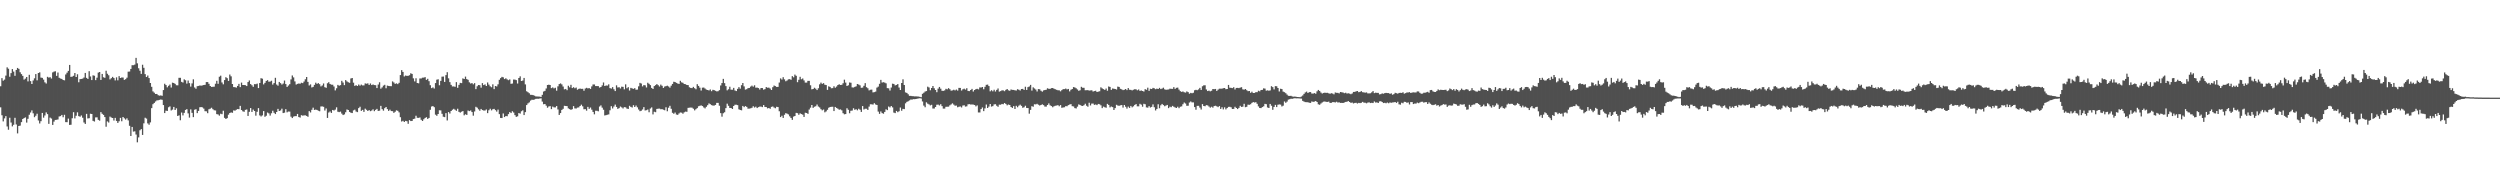 <svg xmlns="http://www.w3.org/2000/svg" width="1920" height="150"><path fill="#4f4f4f" d="M0 66.246h1v16.197H0zM1 60.012h1v28.494H1zM2 61.965h1v31.26H2zM3 61.11h1v29.819H3zM4 58.07h1v31.144H4zM5 51.712h1v45.389H5zM6 52.793h1v46.86H6zM7 58.955h1v31.485H7zM8 56.188h1v37.935H8zM9 53.037h1v44.053H9zM10 55.005h1v40.864H10zM11 58.237h1v32.245H11zM12 53.704h1v41.867H12zM13 52.164h1v50.29H13zM14 52.883h1v43.878H14zM15 55.493h1v40.957H15zM16 56.922h1v36.893H16zM17 58.285h1v33.087H17zM18 61.125h1v29.54H18zM19 60.345h1v29.812H19zM20 59.126h1v35.038H20zM21 62.512h1v28.718H21zM22 57.423h1v30.713H22zM23 62.313h1v24.113H23zM24 64.502h1v20.296H24zM25 61.817h1v25.215H25zM26 60.17h1v29.824H26zM27 56.903h1v31.984H27zM28 61.675h1v25.682H28zM29 56.086h1v36.447H29zM30 55.566h1v39.265H30zM31 59.618h1v33.478H31zM32 59.809h1v26.926H32zM33 61.142h1v29.212H33zM34 63.245h1v25.428H34zM35 64.168h1v22.157H35zM36 58.959h1v28.715H36zM37 59.58h1v35.534H37zM38 59.288h1v31.027H38zM39 60.313h1v30.702H39zM40 55.616h1v40.308H40zM41 55.006h1v38.394H41zM42 54.736h1v37.395H42zM43 58.285h1v33.729H43zM44 55.68h1v36.082H44zM45 59.768h1v29.656H45zM46 60.327h1v28.858H46zM47 60.626h1v27.652H47zM48 61.423h1v28.621H48zM49 61.716h1v26.444H49zM50 57.207h1v36.603H50zM51 55.832h1v38.023H51zM52 54.405h1v36.667H52zM53 49.885h1v46.057H53zM54 59.054h1v36.725H54zM55 58.836h1v31.984H55zM56 58.238h1v27.934H56zM57 56.081h1v34.828H57zM58 59.135h1v29.771H58zM59 57.06h1v29.203H59zM60 63.196h1v26.004H60zM61 60.761h1v28.866H61zM62 60.608h1v28.047H62zM63 60.343h1v30.069H63zM64 59.545h1v34.499H64zM65 55.993h1v39.186H65zM66 59.801h1v27.648H66zM67 60.639h1v30.325H67zM68 54.68h1v36.094H68zM69 58.721h1v28.612H69zM70 61.477h1v26.08H70zM71 57.831h1v34.981H71zM72 58.186h1v35.165H72zM73 61.52h1v28.633H73zM74 59.643h1v30.479H74zM75 55.781h1v36.297H75zM76 55.308h1v37.385H76zM77 61.412h1v24.689H77zM78 56.799h1v30.622H78zM79 59.321h1v28.922H79zM80 59.741h1v30.175H80zM81 54.299h1v43.044H81zM82 56.604h1v36.634H82zM83 57.801h1v36.285H83zM84 60.968h1v28.604H84zM85 60.069h1v30.197H85zM86 59.017h1v31.629H86zM87 59.955h1v32.614H87zM88 61.77h1v28.749H88zM89 59.386h1v33.481H89zM90 61.703h1v32.731H90zM91 58.451h1v34.668H91zM92 59.915h1v30.631H92zM93 59.514h1v33.631H93zM94 59.528h1v30.325H94zM95 61.329h1v29.552H95zM96 60.849h1v31.024H96zM97 59.631h1v31.244H97zM98 55.024h1v37.421H98zM99 54.921h1v41.705H99zM100 52.934h1v51.533H100zM101 50.072h1v47.419H101zM102 50.054h1v51.007H102zM103 49.605h1v51.262H103zM104 44.443h1v58.853H104zM105 48.634h1v60.656H105zM106 52.419h1v53.092H106zM107 54.311h1v45.735H107zM108 56.729h1v42.375H108zM109 49.727h1v53.907H109zM110 52.058h1v42.686H110zM111 56.953h1v33.472H111zM112 59.132h1v31.947H112zM113 58.025h1v36.764H113zM114 59.975h1v35.812H114zM115 63.767h1v30.217H115zM116 66.679h1v16.363H116zM117 70.203h1v9.829H117zM118 71.158h1v7.904H118zM119 72.174h1v5.769H119zM120 72.152h1v4.947H120zM121 73.102h1v3.88H121zM122 73.452h1v3.253H122zM123 73.273h1v3.125H123zM124 73.588h1v3.038H124zM125 69.166h1v11.503H125zM126 64.305h1v22.52H126zM127 65.347h1v19.635H127zM128 67.057h1v18.144H128zM129 65.871h1v16.501H129zM130 64.899h1v16.81H130zM131 67.247h1v17.585H131zM132 63.473h1v20.712H132zM133 63.757h1v18.377H133zM134 64.387h1v20.113H134zM135 65.475h1v17.735H135zM136 65.537h1v23.525H136zM137 59.734h1v28.847H137zM138 59.771h1v32.604H138zM139 62.875h1v23.574H139zM140 63.391h1v25.242H140zM141 60.915h1v25.785H141zM142 61.669h1v22.752H142zM143 64.181h1v19.619H143zM144 61.836h1v25.271H144zM145 63.826h1v26.496H145zM146 66.496h1v17.524H146zM147 64.05h1v22.619H147zM148 60.95h1v28.989H148zM149 67.187h1v17.067H149zM150 68.163h1v15.705H150zM151 66.201h1v20.69H151zM152 65.974h1v19.205H152zM153 65.621h1v16.741H153zM154 65.786h1v16.446H154zM155 65.579h1v16.925H155zM156 65.271h1v18.134H156zM157 65.102h1v20.316H157zM158 63.052h1v22.431H158zM159 63.018h1v23.906H159zM160 64.337h1v19.596H160zM161 66.069h1v17.395H161zM162 66.75h1v15.995H162zM163 66.649h1v17.201H163zM164 66.537h1v18.169H164zM165 64.297h1v20.556H165zM166 62.039h1v25.613H166zM167 64.353h1v23.545H167zM168 58.927h1v29.914H168zM169 58.105h1v29.232H169zM170 63.31h1v24.376H170zM171 64.763h1v20.262H171zM172 61.505h1v29.027H172zM173 59.265h1v32.121H173zM174 60.036h1v30.669H174zM175 62.181h1v25.882H175zM176 57.227h1v29.577H176zM177 58.603h1v27.726H177zM178 64.498h1v22.138H178zM179 66.892h1v17.874H179zM180 66.946h1v18.059H180zM181 67.29h1v16.97H181zM182 66.005h1v17.76H182zM183 64.412h1v19.466H183zM184 66.903h1v14.41H184zM185 63.455h1v21.002H185zM186 65.297h1v20.183H186zM187 65.285h1v20.564H187zM188 65.448h1v18.918H188zM189 66.108h1v17.986H189zM190 63.016h1v26.018H190zM191 61.818h1v24.059H191zM192 64.546h1v18.462H192zM193 65.499h1v20.483H193zM194 66.639h1v17.531H194zM195 64.602h1v20.632H195zM196 64.68h1v24.129H196zM197 64.195h1v21.681H197zM198 67.633h1v15.436H198zM199 63.721h1v24.923H199zM200 60.05h1v29.402H200zM201 60.412h1v28.195H201zM202 64.793h1v20.514H202zM203 63.657h1v26.071H203zM204 62.175h1v26.733H204zM205 61.544h1v24.878H205zM206 62.76h1v24.352H206zM207 62.615h1v26.176H207zM208 62.022h1v24.948H208zM209 64.969h1v20.072H209zM210 63.798h1v22.854H210zM211 59.735h1v27.883H211zM212 64.915h1v21.081H212zM213 65.818h1v17.786H213zM214 62.913h1v22.346H214zM215 63.856h1v20.988H215zM216 64.946h1v18.525H216zM217 64.169h1v22.657H217zM218 61.87h1v24.651H218zM219 64.552h1v19.328H219zM220 66.743h1v19.551H220zM221 65.677h1v19.987H221zM222 64.689h1v21.025H222zM223 60.969h1v28.62H223zM224 57.964h1v32.735H224zM225 59.444h1v30.118H225zM226 62.493h1v26.707H226zM227 64.898h1v24.289H227zM228 64.424h1v23.058H228zM229 64.087h1v25.84H229zM230 64.324h1v25.994H230zM231 63.532h1v24.917H231zM232 63.833h1v24.985H232zM233 62.618h1v25.997H233zM234 60.875h1v27.717H234zM235 59.128h1v29.892H235zM236 62.861h1v26.844H236zM237 65.639h1v19.711H237zM238 64.804h1v21.575H238zM239 67.179h1v17.144H239zM240 66.737h1v15.935H240zM241 65.202h1v19.213H241zM242 63.509h1v20.677H242zM243 64.421h1v20.017H243zM244 63.847h1v21.178H244zM245 64.64h1v20.804H245zM246 66.353h1v15.402H246zM247 65.619h1v16.093H247zM248 64.102h1v17.902H248zM249 66.944h1v17.92H249zM250 67.44h1v15.864H250zM251 63.94h1v26.644H251zM252 63.121h1v23.29H252zM253 64.438h1v21.153H253zM254 65.033h1v21.689H254zM255 65.083h1v19.361H255zM256 66.393h1v18.498H256zM257 69.403h1v14.753H257zM258 67.787h1v14.652H258zM259 65.16h1v20.676H259zM260 65.844h1v20.269H260zM261 65.392h1v20.313H261zM262 62.078h1v25.147H262zM263 63.391h1v24.964H263zM264 65.401h1v22.435H264zM265 61.49h1v24.747H265zM266 62.508h1v21.567H266zM267 63.16h1v21.334H267zM268 63.581h1v22.371H268zM269 60.285h1v26.314H269zM270 59.907h1v26.948H270zM271 63.493h1v21.297H271zM272 65.941h1v18.287H272zM273 65.412h1v20.27H273zM274 66.071h1v20.054H274zM275 64.914h1v18.121H275zM276 65.804h1v16.169H276zM277 64.964h1v20.2H277zM278 65.584h1v18.801H278zM279 65.609h1v20.285H279zM280 64.061h1v19.376H280zM281 64.283h1v20.059H281zM282 63.998h1v21.246H282zM283 65.248h1v19.29H283zM284 64.1h1v21.319H284zM285 65.308h1v19.599H285zM286 64.876h1v19.067H286zM287 65.323h1v20.095H287zM288 65.454h1v18.937H288zM289 67.639h1v15.964H289zM290 64.909h1v20.286H290zM291 63.198h1v21.795H291zM292 68.095h1v13.198H292zM293 67.097h1v16.765H293zM294 65.726h1v19.255H294zM295 65.15h1v17.947H295zM296 67.774h1v14.406H296zM297 65.766h1v18.043H297zM298 66.007h1v19.179H298zM299 66.159h1v18.071H299zM300 66.214h1v19.068H300zM301 62.492h1v22.921H301zM302 63.343h1v23.317H302zM303 64.399h1v21.412H303zM304 64.002h1v20.754H304zM305 64.606h1v20.465H305zM306 63.591h1v22.749H306zM307 57.636h1v32.369H307zM308 53.879h1v39.464H308zM309 55.229h1v37.554H309zM310 58.71h1v34.991H310zM311 58.023h1v34.823H311zM312 58.273h1v34.849H312zM313 58.237h1v36.845H313zM314 57.731h1v34.509H314zM315 56.282h1v36.717H315zM316 56.791h1v36.096H316zM317 60.183h1v31.238H317zM318 62.529h1v28.613H318zM319 60.122h1v28.778H319zM320 63.748h1v26.721H320zM321 63.979h1v26.564H321zM322 60.272h1v29.954H322zM323 60.267h1v31.761H323zM324 59.656h1v33.274H324zM325 59.595h1v32.005H325zM326 59.25h1v31.339H326zM327 61.332h1v28.699H327zM328 60.532h1v30.822H328zM329 62.375h1v28.199H329zM330 65.434h1v18.895H330zM331 67.691h1v14.142H331zM332 67.097h1v14.379H332zM333 67.97h1v14.371H333zM334 63.819h1v24.245H334zM335 61.189h1v27.77H335zM336 60.89h1v26.668H336zM337 65.486h1v19.182H337zM338 62.11h1v22.677H338zM339 58.889h1v28.509H339zM340 58.765h1v30.885H340zM341 62.923h1v27.049H341zM342 57.718h1v29.162H342zM343 55.455h1v37.067H343zM344 60.155h1v25.912H344zM345 63.06h1v24.134H345zM346 65.187h1v20.064H346zM347 66.401h1v17.897H347zM348 66.361h1v17.218H348zM349 66.658h1v17.61H349zM350 63.071h1v22.001H350zM351 67.429h1v16.089H351zM352 65.191h1v20.729H352zM353 63.646h1v22.827H353zM354 63.845h1v21.988H354zM355 60.218h1v25.079H355zM356 60.672h1v27.898H356zM357 58.836h1v28.942H357zM358 60.733h1v27.555H358zM359 61.273h1v23.61H359zM360 63.248h1v22.117H360zM361 64.173h1v20.644H361zM362 63.803h1v22.283H362zM363 64.744h1v24.102H363zM364 63.854h1v21.753H364zM365 68.437h1v13.586H365zM366 66.271h1v16.409H366zM367 65.26h1v18.723H367zM368 65.431h1v19.595H368zM369 67.309h1v16.366H369zM370 63.859h1v20.648H370zM371 65.349h1v19.564H371zM372 64.818h1v20.091H372zM373 66.066h1v18.023H373zM374 63.323h1v23.554H374zM375 64.99h1v19.701H375zM376 66.306h1v17.19H376zM377 67.032h1v17.777H377zM378 64.792h1v19.107H378zM379 68.467h1v15.154H379zM380 66.065h1v18.509H380zM381 66.428h1v19.303H381zM382 64.756h1v19.397H382zM383 61.311h1v26.366H383zM384 60.012h1v30.543H384zM385 59.026h1v31.646H385zM386 59.37h1v27.764H386zM387 60.743h1v29.183H387zM388 60.1h1v28.998H388zM389 61.003h1v28.268H389zM390 61.597h1v26.039H390zM391 60.997h1v25.068H391zM392 64.341h1v22.479H392zM393 64.175h1v21.264H393zM394 61.105h1v25.324H394zM395 61.158h1v27.278H395zM396 61.521h1v28.244H396zM397 64.172h1v25.18H397zM398 59.903h1v26.954H398zM399 58.612h1v28.658H399zM400 62.189h1v23.241H400zM401 61.869h1v22.882H401zM402 59.835h1v28.523H402zM403 64.82h1v21.275H403zM404 70.108h1v10.591H404zM405 70.807h1v8.588H405zM406 71.63h1v7.02H406zM407 72.81h1v4.464H407zM408 72.864h1v3.753H408zM409 73.053h1v3.624H409zM410 73.476h1v2.974H410zM411 74.019h1v1.919H411zM412 74.099h1v1.71H412zM413 74.124h1v1.776H413zM414 74.174h1v1.477H414zM415 74.437h1v1.063H415zM416 72.803h1v5.241H416zM417 70.301h1v9.778H417zM418 69.8h1v10.055H418zM419 67.946h1v13.181H419zM420 65.273h1v17.477H420zM421 65.028h1v16.758H421zM422 65.266h1v16.242H422zM423 67.676h1v16.134H423zM424 67.107h1v14.774H424zM425 67.899h1v14.586H425zM426 67.367h1v15.13H426zM427 69.636h1v11.827H427zM428 66.299h1v17.786H428zM429 64.565h1v23.698H429zM430 64.044h1v22.814H430zM431 64.801h1v19.645H431zM432 66.446h1v17.109H432zM433 68.6h1v12.665H433zM434 68.315h1v13.089H434zM435 69.254h1v12.257H435zM436 65.86h1v17.367H436zM437 67.067h1v16.748H437zM438 65.138h1v19.237H438zM439 67.62h1v16.23H439zM440 66.993h1v14.504H440zM441 67.811h1v15.417H441zM442 67.217h1v16.131H442zM443 68.921h1v13.707H443zM444 68.269h1v14.193H444zM445 68.013h1v13.407H445zM446 68.264h1v12.132H446zM447 68.216h1v13.426H447zM448 69.685h1v14.255H448zM449 68.007h1v15.825H449zM450 67.429h1v17.586H450zM451 67.911h1v14.165H451zM452 67.654h1v15.941H452zM453 68.305h1v14.289H453zM454 66.338h1v17.884H454zM455 64.894h1v21.059H455zM456 64.849h1v22.979H456zM457 66.089h1v18.951H457zM458 66.119h1v18.981H458zM459 66.137h1v19.37H459zM460 67.273h1v14.568H460zM461 66.809h1v14.15H461zM462 65.59h1v17.074H462zM463 63.332h1v20.923H463zM464 66.038h1v22.617H464zM465 65.649h1v22.798H465zM466 65.755h1v22.362H466zM467 64.745h1v23.104H467zM468 67.661h1v17.048H468zM469 68.034h1v13.546H469zM470 66.893h1v16.389H470zM471 68.568h1v13.275H471zM472 69.962h1v10.376H472zM473 65.552h1v16.582H473zM474 67.172h1v16.435H474zM475 66.959h1v16.073H475zM476 67.956h1v13.836H476zM477 66.545h1v15.934H477zM478 66.714h1v16.563H478zM479 68.61h1v13.666H479zM480 64.744h1v17.68H480zM481 67.788h1v15.63H481zM482 66.906h1v16.77H482zM483 69.534h1v11.707H483zM484 67.465h1v14.635H484zM485 67.906h1v14.672H485zM486 68.246h1v12.545H486zM487 67.689h1v14.505H487zM488 68.922h1v12.122H488zM489 68.793h1v13.661H489zM490 66.29h1v17.846H490zM491 63.653h1v21.735H491zM492 64.131h1v20.936H492zM493 66.378h1v17.709H493zM494 65.344h1v16.913H494zM495 65.51h1v19.345H495zM496 67.168h1v17.456H496zM497 63.523h1v20.594H497zM498 64.366h1v21.837H498zM499 65.387h1v17.971H499zM500 67.557h1v14.933H500zM501 68.358h1v19.522H501zM502 66.079h1v19.747H502zM503 65.394h1v20.785H503zM504 64.541h1v19.12H504zM505 65.44h1v18.022H505zM506 66.439h1v16.991H506zM507 64.968h1v18.951H507zM508 65.87h1v17.951H508zM509 67.555h1v16.743H509zM510 66.451h1v18.247H510zM511 66.154h1v16.209H511zM512 65.803h1v19.633H512zM513 66.411h1v16.34H513zM514 67.317h1v13.948H514zM515 65.802h1v17.753H515zM516 64.452h1v22.186H516zM517 62.797h1v24.621H517zM518 63.046h1v23.391H518zM519 63.64h1v24.307H519zM520 64.177h1v24.066H520zM521 64.467h1v22.692H521zM522 62.055h1v24.303H522zM523 63.245h1v23.301H523zM524 63.574h1v23.789H524zM525 64.522h1v21.727H525zM526 64.641h1v21.082H526zM527 65.276h1v20.577H527zM528 65.391h1v17.452H528zM529 67.004h1v15.697H529zM530 67.548h1v15.034H530zM531 67.673h1v15.025H531zM532 66.691h1v16.841H532zM533 67.756h1v17.035H533zM534 68.544h1v15.342H534zM535 64.641h1v18.392H535zM536 65.975h1v15.647H536zM537 67.307h1v13.969H537zM538 69.536h1v11.407H538zM539 67.335h1v14.116H539zM540 67.234h1v15.318H540zM541 67.986h1v15.26H541zM542 68.815h1v13.212H542zM543 69.097h1v11.705H543zM544 69.477h1v9.953H544zM545 68.713h1v11.3H545zM546 70.018h1v10.728H546zM547 68.987h1v12.122H547zM548 69.224h1v11.899H548zM549 69.711h1v10.856H549zM550 70.171h1v8.84H550zM551 70.051h1v8.959H551zM552 69.21h1v12.012H552zM553 65.622h1v21.262H553zM554 63.79h1v25.834H554zM555 60.589h1v26.397H555zM556 63.827h1v22.373H556zM557 66.166h1v16.891H557zM558 69.391h1v10.231H558zM559 68.576h1v12.699H559zM560 66.619h1v16.297H560zM561 68.848h1v14.11H561zM562 68.936h1v14.766H562zM563 67.481h1v13.947H563zM564 69.495h1v10.94H564zM565 69.939h1v10.494H565zM566 68.248h1v12.49H566zM567 66.912h1v17.039H567zM568 68.103h1v16.382H568zM569 65.438h1v19.295H569zM570 63.758h1v17.604H570zM571 66.36h1v15.893H571zM572 68.794h1v12.647H572zM573 68.519h1v13.551H573zM574 67.694h1v15.785H574zM575 67.531h1v15.875H575zM576 66.507h1v16.695H576zM577 65.738h1v17.054H577zM578 66.536h1v15.068H578zM579 65.488h1v17.121H579zM580 67.327h1v14.578H580zM581 67.287h1v15.713H581zM582 67.626h1v14.663H582zM583 68.766h1v13.097H583zM584 67.588h1v14.269H584zM585 67.646h1v14.626H585zM586 68.868h1v11.827H586zM587 68.447h1v13.677H587zM588 66.873h1v15.378H588zM589 67.402h1v15.87H589zM590 67.278h1v15.644H590zM591 67.971h1v15.599H591zM592 69.103h1v12.952H592zM593 66.974h1v14.769H593zM594 65.702h1v16.861H594zM595 66.138h1v16.995H595zM596 66.751h1v15.261H596zM597 66.714h1v15.49H597zM598 63.402h1v22.051H598zM599 60.202h1v29.728H599zM600 61.083h1v27.823H600zM601 59.275h1v31.292H601zM602 60.913h1v27.229H602zM603 62.426h1v24.459H603zM604 61.82h1v25.467H604zM605 60.904h1v26.972H605zM606 60.753h1v28.567H606zM607 61.286h1v29.281H607zM608 58.493h1v33.54H608zM609 59.403h1v30.168H609zM610 57.278h1v31.831H610zM611 58.238h1v28.467H611zM612 63.146h1v23.774H612zM613 61.309h1v26.834H613zM614 58.976h1v28.046H614zM615 60.901h1v26.682H615zM616 60.237h1v27.833H616zM617 61.731h1v28.058H617zM618 63.462h1v23.134H618zM619 63.428h1v23.359H619zM620 62.101h1v25.353H620zM621 62.098h1v22.008H621zM622 65.469h1v17.224H622zM623 68.602h1v12.048H623zM624 68.338h1v14.505H624zM625 67.365h1v14.582H625zM626 68.113h1v13.486H626zM627 69.165h1v11.104H627zM628 67.79h1v14.044H628zM629 64.778h1v17.775H629zM630 63.423h1v20.467H630zM631 64.409h1v20.313H631zM632 63.834h1v20.265H632zM633 65.069h1v21.221H633zM634 65.34h1v20.224H634zM635 69.007h1v15.343H635zM636 66.315h1v16.45H636zM637 66.757h1v15.425H637zM638 67.767h1v14.28H638zM639 67.687h1v14.267H639zM640 66.253h1v19.032H640zM641 67.359h1v14.768H641zM642 66.47h1v16.445H642zM643 65.273h1v18.223H643zM644 64.733h1v19.565H644zM645 65.294h1v18.704H645zM646 65.128h1v19.627H646zM647 63.926h1v23.031H647zM648 61.208h1v26.619H648zM649 63.418h1v24.161H649zM650 66.071h1v17.092H650zM651 65.47h1v18.853H651zM652 63.343h1v23.658H652zM653 63.561h1v21.548H653zM654 67.113h1v17.782H654zM655 67.251h1v15.918H655zM656 66.704h1v17.62H656zM657 66.317h1v17.534H657zM658 64.512h1v20.21H658zM659 64.934h1v18.594H659zM660 65.554h1v18.732H660zM661 67.412h1v18.558H661zM662 67.275h1v14.203H662zM663 65.915h1v18.162H663zM664 63.83h1v19.663H664zM665 66.979h1v16.548H665zM666 67.812h1v16.629H666zM667 69.434h1v12.422H667zM668 68.94h1v11.131H668zM669 68.832h1v11.282H669zM670 70.971h1v9.382H670zM671 70.76h1v8.495H671zM672 70.325h1v9.906H672zM673 67.298h1v13.336H673zM674 66.496h1v19.218H674zM675 64.373h1v23.067H675zM676 61.343h1v24.24H676zM677 63.359h1v23.518H677zM678 63.123h1v24.203H678zM679 63.458h1v22.528H679zM680 64.002h1v19.965H680zM681 67.701h1v16.862H681zM682 67.856h1v13.977H682zM683 69.51h1v12.984H683zM684 67.235h1v14.165H684zM685 64.232h1v18.255H685zM686 64.446h1v22.049H686zM687 65.563h1v21.309H687zM688 65.211h1v19.964H688zM689 64.582h1v21.602H689zM690 67.208h1v18.226H690zM691 69.115h1v13.451H691zM692 63.734h1v21.303H692zM693 60.905h1v22.689H693zM694 65.27h1v18.528H694zM695 70.939h1v8.413H695zM696 71.386h1v6.827H696zM697 72.418h1v5.359H697zM698 73.622h1v3.503H698zM699 73.634h1v2.822H699zM700 73.805h1v2.665H700zM701 73.898h1v2.231H701zM702 74.052h1v2.134H702zM703 73.97h1v2.073H703zM704 74.094h1v1.671H704zM705 74.12h1v1.524H705zM706 74.381h1v1.06H706zM707 74.67h1v1H707zM708 72.035h1v5.867H708zM709 71.208h1v9.884H709zM710 70.312h1v12.085H710zM711 69.94h1v8.666H711zM712 66.551h1v13.068H712zM713 67.181h1v13.022H713zM714 69.324h1v11.622H714zM715 67.563h1v12.915H715zM716 66.057h1v17.277H716zM717 67.765h1v15.608H717zM718 69.096h1v13.078H718zM719 70.791h1v9.651H719zM720 68.055h1v12.292H720zM721 66.768h1v14.228H721zM722 68.105h1v11.903H722zM723 69.717h1v11.788H723zM724 69.792h1v13.591H724zM725 69.423h1v13.986H725zM726 68.198h1v13.84H726zM727 68.603h1v13.369H727zM728 67.707h1v14.196H728zM729 68.527h1v12.372H729zM730 69.64h1v10.549H730zM731 69.424h1v9.921H731zM732 68.912h1v11.405H732zM733 69.406h1v11.792H733zM734 68.783h1v12.275H734zM735 69.599h1v12.788H735zM736 67.478h1v14.514H736zM737 67.514h1v14.267H737zM738 69.546h1v12.973H738zM739 68.54h1v12.521H739zM740 68.085h1v12.757H740zM741 68.797h1v13.05H741zM742 67.727h1v13.96H742zM743 69.852h1v10.252H743zM744 69.979h1v9.985H744zM745 69.135h1v11.151H745zM746 68.267h1v11.946H746zM747 70.299h1v10.022H747zM748 69.125h1v11.527H748zM749 68.44h1v13.274H749zM750 68.183h1v12.766H750zM751 68.667h1v17.728H751zM752 67.14h1v19.227H752zM753 67.202h1v16.554H753zM754 66.84h1v15.695H754zM755 68.57h1v16.796H755zM756 66.677h1v16.549H756zM757 65.118h1v15.183H757zM758 64.957h1v17.996H758zM759 66.089h1v15.761H759zM760 70.15h1v9.706H760zM761 69.257h1v12.598H761zM762 70.143h1v11.371H762zM763 68.928h1v11.258H763zM764 70.286h1v9.75H764zM765 68.998h1v12.209H765zM766 67.944h1v14.086H766zM767 70.375h1v10.02H767zM768 69.983h1v10.463H768zM769 69.39h1v10.421H769zM770 69.441h1v10.657H770zM771 70.024h1v9.072H771zM772 69.03h1v10.791H772zM773 68.367h1v12.507H773zM774 69.352h1v10.936H774zM775 69.725h1v10.915H775zM776 68.707h1v13.47H776zM777 69.025h1v13.85H777zM778 69.081h1v12.445H778zM779 69.389h1v14.334H779zM780 69.508h1v11.763H780zM781 68.516h1v13.879H781zM782 68.9h1v12.231H782zM783 69.504h1v10.904H783zM784 68.335h1v12.95H784zM785 68.234h1v14.572H785zM786 69.091h1v13.273H786zM787 66.632h1v14.55H787zM788 69.078h1v13.816H788zM789 66.919h1v16.081H789zM790 66.43h1v20.887H790zM791 65.166h1v19.212H791zM792 69.598h1v11.957H792zM793 67.048h1v14.936H793zM794 67.956h1v12.142H794zM795 68.767h1v11.403H795zM796 70.255h1v9.461H796zM797 68.404h1v12.019H797zM798 68.579h1v12.448H798zM799 69.707h1v10.937H799zM800 70.404h1v9.731H800zM801 69.449h1v11.318H801zM802 69.109h1v12.737H802zM803 68.897h1v12.967H803zM804 67.764h1v12.854H804zM805 68.205h1v11.201H805zM806 68.241h1v12.67H806zM807 67.695h1v13.748H807zM808 67.604h1v14.776H808zM809 68.137h1v13.462H809zM810 68.547h1v12.663H810zM811 68.961h1v12.103H811zM812 69.34h1v11.379H812zM813 69.37h1v12.222H813zM814 70.123h1v10.592H814zM815 69.227h1v13.575H815zM816 68.473h1v14.074H816zM817 68.479h1v13.91H817zM818 68.005h1v13.513H818zM819 68.667h1v12.92H819zM820 68.305h1v12.457H820zM821 70.191h1v10.113H821zM822 68.926h1v11.072H822zM823 68.331h1v13.233H823zM824 66.86h1v14.927H824zM825 67.188h1v15.85H825zM826 67.797h1v15.51H826zM827 68.696h1v13.205H827zM828 69.715h1v10.486H828zM829 69.344h1v11.222H829zM830 66.661h1v14.548H830zM831 67.361h1v14.027H831zM832 67.436h1v13.36H832zM833 69.347h1v10.315H833zM834 69.279h1v11.939H834zM835 69.241h1v12.712H835zM836 69.588h1v9.308H836zM837 69.44h1v11.548H837zM838 69.301h1v10.278H838zM839 70.309h1v9.2H839zM840 69.926h1v10.627H840zM841 69.66h1v10.551H841zM842 70.673h1v10.062H842zM843 70.354h1v9.474H843zM844 70.081h1v10.005H844zM845 67.067h1v13.823H845zM846 67.908h1v15.149H846zM847 68.46h1v13.427H847zM848 69.044h1v13.347H848zM849 67.998h1v14.757H849zM850 69.708h1v10.076H850zM851 66.418h1v14.172H851zM852 66.744h1v15.762H852zM853 69.015h1v12.781H853zM854 67.943h1v14.333H854zM855 68.147h1v16.343H855zM856 68.374h1v14.689H856zM857 68.748h1v11.753H857zM858 66.532h1v14.532H858zM859 66.754h1v14.527H859zM860 68.221h1v12.656H860zM861 68.617h1v12.054H861zM862 69.218h1v13.431H862zM863 68.927h1v11.708H863zM864 68.336h1v13.637H864zM865 69.202h1v14.181H865zM866 67.659h1v14.211H866zM867 68.939h1v13.977H867zM868 68.998h1v12.337H868zM869 69.423h1v13.004H869zM870 68.907h1v12.768H870zM871 68.527h1v12.071H871zM872 68.593h1v11.334H872zM873 69.347h1v12.303H873zM874 68.693h1v12.986H874zM875 69.776h1v9.962H875zM876 69.467h1v10.918H876zM877 69.895h1v12.095H877zM878 70.279h1v9.421H878zM879 68.467h1v11.596H879zM880 68.968h1v13.496H880zM881 67.316h1v15.39H881zM882 69.789h1v11.744H882zM883 68.17h1v14.414H883zM884 68.335h1v13.751H884zM885 67.484h1v12.671H885zM886 67.861h1v14.526H886zM887 68.509h1v16.327H887zM888 68.027h1v15.614H888zM889 68.377h1v11.713H889zM890 67.478h1v15.686H890zM891 68.428h1v12.471H891zM892 68.009h1v11.807H892zM893 67.339h1v13.364H893zM894 68.62h1v12.989H894zM895 68.97h1v12.054H895zM896 68.791h1v11.785H896zM897 68.723h1v14.309H897zM898 68.077h1v13.857H898zM899 68.188h1v14.167H899zM900 68.251h1v13.064H900zM901 66.94h1v15.035H901zM902 68.274h1v14.281H902zM903 67.424h1v15.51H903zM904 67.29h1v14.683H904zM905 68.824h1v14.285H905zM906 70.046h1v11.903H906zM907 70.545h1v11.145H907zM908 70.246h1v9.821H908zM909 70.859h1v7.891H909zM910 71.094h1v8.446H910zM911 70.189h1v11.086H911zM912 70.756h1v10.437H912zM913 71.991h1v6.731H913zM914 71.33h1v6.617H914zM915 71.638h1v7.017H915zM916 71.233h1v7.425H916zM917 69.348h1v12.874H917zM918 68.948h1v15.322H918zM919 69.289h1v12.028H919zM920 68.663h1v12.595H920zM921 67.489h1v15.129H921zM922 69.09h1v15.047H922zM923 66.236h1v13.745H923zM924 65.539h1v15.867H924zM925 65.464h1v16.133H925zM926 68.709h1v12.037H926zM927 69.917h1v11.006H927zM928 69.59h1v12.22H928zM929 70.118h1v12.56H929zM930 69.68h1v12.281H930zM931 68.377h1v14.325H931zM932 68.485h1v12.983H932zM933 68.283h1v12.915H933zM934 69.847h1v11.804H934zM935 68.819h1v13.452H935zM936 68.091h1v13.387H936zM937 68.085h1v15.6H937zM938 68.111h1v14.273H938zM939 67.728h1v16.302H939zM940 67.559h1v14.892H940zM941 68.522h1v15.503H941zM942 68.377h1v14.608H942zM943 65.247h1v16.846H943zM944 67.354h1v14.656H944zM945 67.495h1v14.935H945zM946 67.667h1v16.05H946zM947 66.967h1v16.631H947zM948 68.698h1v13.3H948zM949 67.538h1v15.399H949zM950 67.475h1v16.27H950zM951 67.692h1v15.141H951zM952 67.282h1v13.973H952zM953 66.978h1v15.135H953zM954 68.589h1v13.31H954zM955 68.851h1v10.877H955zM956 68.354h1v13.954H956zM957 69.266h1v12.753H957zM958 70.062h1v10.315H958zM959 69.909h1v10.6H959zM960 71.257h1v8.8H960zM961 70.426h1v8.587H961zM962 71.409h1v6.972H962zM963 71.387h1v7.373H963zM964 70.78h1v7.725H964zM965 70.813h1v8.924H965zM966 69.699h1v12.011H966zM967 70.15h1v12.81H967zM968 69.126h1v13.907H968zM969 69.04h1v13.203H969zM970 67.861h1v13.793H970zM971 68.071h1v11.719H971zM972 69.645h1v10.37H972zM973 69.395h1v13.158H973zM974 69.69h1v13.235H974zM975 69.404h1v10.435H975zM976 66.2h1v15.018H976zM977 66.921h1v17.421H977zM978 68.647h1v13.462H978zM979 66.162h1v14.363H979zM980 66.258h1v15.954H980zM981 67.583h1v12.872H981zM982 70.259h1v9.94H982zM983 68.172h1v12.151H983zM984 68.392h1v13.394H984zM985 70.372h1v10.794H985zM986 70.811h1v7.122H986zM987 71.564h1v7.387H987zM988 72.631h1v5.402H988zM989 73.56h1v2.928H989zM990 73.686h1v2.478H990zM991 73.554h1v2.297H991zM992 74.11h1v1.772H992zM993 74.261h1v1.356H993zM994 74.116h1v1.305H994zM995 74.339h1v1.245H995zM996 74.504h1v1H996zM997 74.567h1v1H997zM998 74.668h1v1H998zM999 74.148h1v1.568H999zM1000 73.313h1v4.157H1000zM1001 72.103h1v5.92H1001zM1002 70.973h1v7.487H1002zM1003 70.332h1v8.135H1003zM1004 71.406h1v7.133H1004zM1005 70.747h1v8.146H1005zM1006 70.724h1v8.339H1006zM1007 71.848h1v6.088H1007zM1008 71.867h1v6.381H1008zM1009 71.464h1v6.553H1009zM1010 72.002h1v5.544H1010zM1011 70.149h1v8.165H1011zM1012 69.078h1v11.036H1012zM1013 69.853h1v10.639H1013zM1014 71.063h1v8.458H1014zM1015 71.836h1v6.869H1015zM1016 71.37h1v6.732H1016zM1017 71.173h1v6.739H1017zM1018 71.344h1v6.9H1018zM1019 71.29h1v6.993H1019zM1020 71.691h1v6.342H1020zM1021 71.976h1v7.054H1021zM1022 71.598h1v7.357H1022zM1023 71.839h1v6.61H1023zM1024 72.439h1v6.012H1024zM1025 71.008h1v7.69H1025zM1026 71.261h1v6.852H1026zM1027 71.301h1v7.422H1027zM1028 71.751h1v6.835H1028zM1029 70.658h1v8.378H1029zM1030 70.882h1v8.111H1030zM1031 71.086h1v8.024H1031zM1032 71.567h1v7.126H1032zM1033 71.21h1v7.05H1033zM1034 71.838h1v6.277H1034zM1035 71.646h1v5.968H1035zM1036 71.875h1v6.438H1036zM1037 72.328h1v6.69H1037zM1038 71.774h1v6.996H1038zM1039 70.628h1v8.83H1039zM1040 70.541h1v8.519H1040zM1041 70.159h1v8.767H1041zM1042 69.874h1v9.651H1042zM1043 70.796h1v8.186H1043zM1044 70.546h1v8.679H1044zM1045 70.001h1v8.948H1045zM1046 70.831h1v7.417H1046zM1047 70.95h1v7.916H1047zM1048 71.164h1v7.739H1048zM1049 70.961h1v8.417H1049zM1050 71.752h1v7.044H1050zM1051 71.742h1v6.836H1051zM1052 71.605h1v7.546H1052zM1053 70.887h1v8.07H1053zM1054 69.914h1v9.237H1054zM1055 71.531h1v6.39H1055zM1056 71.164h1v7.608H1056zM1057 71.306h1v7.317H1057zM1058 71.335h1v7.774H1058zM1059 72.476h1v5.416H1059zM1060 72.275h1v5.442H1060zM1061 71.752h1v6.581H1061zM1062 71.97h1v7.197H1062zM1063 71.512h1v7.457H1063zM1064 71.323h1v7.999H1064zM1065 71.459h1v7.302H1065zM1066 71.453h1v7.861H1066zM1067 72.102h1v6.573H1067zM1068 71.664h1v7.294H1068zM1069 72.744h1v5.963H1069zM1070 72.302h1v6.274H1070zM1071 71.258h1v7.1H1071zM1072 71.589h1v7.466H1072zM1073 71.932h1v6.191H1073zM1074 71.398h1v8.733H1074zM1075 71.283h1v9.082H1075zM1076 71.379h1v7.546H1076zM1077 70.88h1v8.42H1077zM1078 71.948h1v6.258H1078zM1079 71.54h1v6.725H1079zM1080 71.027h1v7.948H1080zM1081 71.007h1v7.626H1081zM1082 70.766h1v9.479H1082zM1083 71.42h1v6.992H1083zM1084 71.084h1v7.293H1084zM1085 70.921h1v9.015H1085zM1086 71.027h1v8.498H1086zM1087 71.005h1v8.543H1087zM1088 70.199h1v8.616H1088zM1089 70.255h1v8.978H1089zM1090 71.27h1v7.428H1090zM1091 72h1v6.185H1091zM1092 71.899h1v6.228H1092zM1093 71.196h1v7.649H1093zM1094 71.232h1v7.236H1094zM1095 70.857h1v7.559H1095zM1096 70.482h1v9.393H1096zM1097 71.242h1v7.397H1097zM1098 69.208h1v10.462H1098zM1099 69.05h1v11.379H1099zM1100 70.15h1v10.613H1100zM1101 70.61h1v9.877H1101zM1102 70.681h1v9.383H1102zM1103 69.827h1v11.333H1103zM1104 68.643h1v12.001H1104zM1105 69.248h1v12.564H1105zM1106 68.892h1v12.217H1106zM1107 69.061h1v11.61H1107zM1108 69.097h1v10.869H1108zM1109 69.016h1v11.311H1109zM1110 68.92h1v11.327H1110zM1111 69.98h1v12.099H1111zM1112 69.418h1v11.662H1112zM1113 67.947h1v12.874H1113zM1114 68.518h1v12.627H1114zM1115 69.233h1v11.777H1115zM1116 68.401h1v11.16H1116zM1117 69.665h1v10.202H1117zM1118 68.523h1v11.714H1118zM1119 69.093h1v12.172H1119zM1120 70.223h1v10.985H1120zM1121 69.207h1v10.87H1121zM1122 68.042h1v12.314H1122zM1123 68.951h1v11.434H1123zM1124 69.283h1v10.741H1124zM1125 68.707h1v13.339H1125zM1126 68.456h1v15.82H1126zM1127 68.88h1v15.16H1127zM1128 69.916h1v10.59H1128zM1129 69.463h1v12.545H1129zM1130 67.69h1v13.054H1130zM1131 69.219h1v11.051H1131zM1132 69.601h1v10.647H1132zM1133 70.195h1v9.088H1133zM1134 70.395h1v8.725H1134zM1135 69.567h1v10.273H1135zM1136 69.798h1v10.79H1136zM1137 67.206h1v14.879H1137zM1138 68.441h1v13.113H1138zM1139 68.805h1v11.512H1139zM1140 69.001h1v12.64H1140zM1141 69.114h1v12.427H1141zM1142 69.835h1v9.49H1142zM1143 67.363h1v12.8H1143zM1144 67.611h1v14.025H1144zM1145 68.732h1v13.895H1145zM1146 70.682h1v10.183H1146zM1147 69.118h1v12.983H1147zM1148 66.867h1v14.19H1148zM1149 69.788h1v9.63H1149zM1150 68.618h1v11.762H1150zM1151 67.612h1v16.033H1151zM1152 67.854h1v14.72H1152zM1153 69.932h1v11.713H1153zM1154 68.256h1v14.754H1154zM1155 68.219h1v15.238H1155zM1156 67.369h1v15.165H1156zM1157 69.305h1v10.954H1157zM1158 69.121h1v10.398H1158zM1159 67.669h1v12.33H1159zM1160 69.587h1v10.065H1160zM1161 68.682h1v11.109H1161zM1162 68.055h1v12.53H1162zM1163 69.648h1v11.476H1163zM1164 69.533h1v10.938H1164zM1165 70.252h1v9.015H1165zM1166 70.391h1v9.541H1166zM1167 67.577h1v13.785H1167zM1168 66.893h1v15.571H1168zM1169 69.153h1v11.971H1169zM1170 68.172h1v14.237H1170zM1171 66.861h1v14.999H1171zM1172 66.749h1v15.808H1172zM1173 66.943h1v16.048H1173zM1174 68.025h1v16.519H1174zM1175 69.596h1v12.884H1175zM1176 67.109h1v14.419H1176zM1177 65.533h1v17.586H1177zM1178 66.126h1v17.185H1178zM1179 66.325h1v15.955H1179zM1180 66.592h1v15.417H1180zM1181 63.708h1v21.805H1181zM1182 59.894h1v29.521H1182zM1183 61.434h1v26.816H1183zM1184 59.773h1v30.738H1184zM1185 61.206h1v26.827H1185zM1186 61.917h1v24.377H1186zM1187 61.689h1v25.323H1187zM1188 60.631h1v27.579H1188zM1189 59.99h1v29.742H1189zM1190 61.478h1v29.296H1190zM1191 58.927h1v33.311H1191zM1192 60.502h1v27.849H1192zM1193 57.606h1v31.483H1193zM1194 59.274h1v26.892H1194zM1195 63.22h1v23.139H1195zM1196 62.412h1v25.248H1196zM1197 60.226h1v26.524H1197zM1198 61.323h1v26.121H1198zM1199 59.744h1v27.469H1199zM1200 62.525h1v26.917H1200zM1201 63.695h1v22.832H1201zM1202 63.622h1v22.704H1202zM1203 62.01h1v25.037H1203zM1204 62.81h1v21.404H1204zM1205 65.399h1v17.122H1205zM1206 69.716h1v12.351H1206zM1207 68.932h1v13.054H1207zM1208 68.111h1v13.401H1208zM1209 69.094h1v12.4H1209zM1210 68.997h1v11.186H1210zM1211 68.454h1v12.691H1211zM1212 64.466h1v17.2H1212zM1213 63.916h1v19.594H1213zM1214 64.619h1v19.691H1214zM1215 64.48h1v19.87H1215zM1216 65.111h1v21.862H1216zM1217 64.656h1v21.466H1217zM1218 67.226h1v18.185H1218zM1219 67.252h1v15H1219zM1220 66.359h1v18.566H1220zM1221 66.179h1v17.483H1221zM1222 63.289h1v21.596H1222zM1223 63.604h1v22.575H1223zM1224 65.52h1v19.501H1224zM1225 64.661h1v18.175H1225zM1226 65.781h1v17.839H1226zM1227 61.968h1v26.117H1227zM1228 64.667h1v23.618H1228zM1229 65.676h1v18.856H1229zM1230 65.02h1v18.863H1230zM1231 64.036h1v21.664H1231zM1232 60.877h1v26.073H1232zM1233 59.861h1v27.571H1233zM1234 62.744h1v27.466H1234zM1235 66.428h1v21.534H1235zM1236 64.906h1v21.212H1236zM1237 59.827h1v29.286H1237zM1238 63.47h1v24.712H1238zM1239 62.918h1v23.211H1239zM1240 64.002h1v21.538H1240zM1241 62.107h1v25.437H1241zM1242 60.354h1v28.559H1242zM1243 62.859h1v30.45H1243zM1244 61.886h1v26.256H1244zM1245 60.333h1v24.89H1245zM1246 63.626h1v22.44H1246zM1247 63.018h1v22.964H1247zM1248 62.501h1v23.832H1248zM1249 63.806h1v20.707H1249zM1250 66.849h1v17.926H1250zM1251 68.597h1v14.989H1251zM1252 66.735h1v16.567H1252zM1253 67.138h1v15.767H1253zM1254 67.715h1v14.393H1254zM1255 67.784h1v13.89H1255zM1256 65.491h1v17.292H1256zM1257 65.636h1v21.293H1257zM1258 61.126h1v25.125H1258zM1259 61.37h1v24.782H1259zM1260 64.499h1v23.489H1260zM1261 65.228h1v25.131H1261zM1262 64.37h1v23.058H1262zM1263 65.088h1v23.487H1263zM1264 62.694h1v23.392H1264zM1265 62.697h1v23.887H1265zM1266 62.327h1v22.538H1266zM1267 66.59h1v16.188H1267zM1268 66.936h1v16.707H1268zM1269 66.835h1v17.133H1269zM1270 67.129h1v15.071H1270zM1271 64.46h1v20.898H1271zM1272 63.31h1v26.245H1272zM1273 62.055h1v25.592H1273zM1274 60.886h1v26.676H1274zM1275 63.053h1v25.235H1275zM1276 63.364h1v23.169H1276zM1277 63.166h1v23.407H1277zM1278 67.448h1v14.081H1278zM1279 70.425h1v8.775H1279zM1280 71.139h1v7.167H1280zM1281 71.623h1v6.589H1281zM1282 72.399h1v5.379H1282zM1283 73.141h1v4.927H1283zM1284 73.48h1v3.729H1284zM1285 73.459h1v2.929H1285zM1286 73.751h1v2.098H1286zM1287 73.967h1v1.741H1287zM1288 74.289h1v1.347H1288zM1289 74.622h1v1H1289zM1290 74.416h1v1.193H1290zM1291 70.321h1v10.377H1291zM1292 69.146h1v12.216H1292zM1293 69.239h1v11.556H1293zM1294 68.92h1v12.324H1294zM1295 66.989h1v13.593H1295zM1296 67.285h1v14.14H1296zM1297 66.894h1v16.308H1297zM1298 67.893h1v12.481H1298zM1299 68.12h1v12.295H1299zM1300 68.544h1v12.906H1300zM1301 66.964h1v14.374H1301zM1302 64.953h1v17.578H1302zM1303 63.79h1v19.476H1303zM1304 63.537h1v20.51H1304zM1305 66.721h1v17.136H1305zM1306 67.263h1v14.2H1306zM1307 67.141h1v13.933H1307zM1308 68.294h1v13.682H1308zM1309 67.717h1v14.14H1309zM1310 65.822h1v15.999H1310zM1311 66.448h1v18.794H1311zM1312 66.18h1v15.842H1312zM1313 67.173h1v15.362H1313zM1314 67.832h1v15.346H1314zM1315 68.91h1v11.468H1315zM1316 68.632h1v11.236H1316zM1317 69.662h1v10.597H1317zM1318 69.317h1v11.531H1318zM1319 69.219h1v11.814H1319zM1320 68.514h1v12.412H1320zM1321 68.26h1v13.498H1321zM1322 67.639h1v15.189H1322zM1323 67.862h1v13.664H1323zM1324 67.876h1v13.064H1324zM1325 68.756h1v13.865H1325zM1326 68.157h1v15.23H1326zM1327 67.716h1v16.246H1327zM1328 68.543h1v13.134H1328zM1329 66.694h1v16.179H1329zM1330 68.127h1v13.781H1330zM1331 67.637h1v15.194H1331zM1332 67.636h1v13.769H1332zM1333 67.959h1v13.229H1333zM1334 67.373h1v14.992H1334zM1335 68.361h1v12.177H1335zM1336 67.561h1v13.502H1336zM1337 68.521h1v12.422H1337zM1338 68.37h1v11.863H1338zM1339 68.533h1v12.364H1339zM1340 68.385h1v12.643H1340zM1341 68.785h1v11.708H1341zM1342 69.152h1v11.522H1342zM1343 69.167h1v10.88H1343zM1344 70.189h1v12.641H1344zM1345 69.333h1v13.355H1345zM1346 69.446h1v13.057H1346zM1347 68.324h1v14.723H1347zM1348 67.787h1v13.529H1348zM1349 68.91h1v12.32H1349zM1350 68.237h1v11.921H1350zM1351 67.725h1v12.264H1351zM1352 68.618h1v13.414H1352zM1353 66.969h1v14.27H1353zM1354 66.937h1v14.534H1354zM1355 68.608h1v13.255H1355zM1356 69.522h1v11.625H1356zM1357 68.122h1v12.551H1357zM1358 66.923h1v13.132H1358zM1359 68.92h1v11.978H1359zM1360 69.66h1v11.479H1360zM1361 68.514h1v13.145H1361zM1362 66.422h1v14.78H1362zM1363 66.151h1v15.61H1363zM1364 67.035h1v16.55H1364zM1365 67.985h1v16.384H1365zM1366 67.96h1v15.825H1366zM1367 67.644h1v16.545H1367zM1368 67.05h1v16.17H1368zM1369 66.67h1v14.376H1369zM1370 67.759h1v13.957H1370zM1371 68.882h1v13.644H1371zM1372 67.193h1v14.066H1372zM1373 67.555h1v14.651H1373zM1374 67.163h1v15.738H1374zM1375 66.385h1v19.444H1375zM1376 67.934h1v14.381H1376zM1377 68.154h1v14.57H1377zM1378 67.58h1v15.142H1378zM1379 68.234h1v14.42H1379zM1380 67.296h1v15.098H1380zM1381 66.707h1v14.163H1381zM1382 65.219h1v16.407H1382zM1383 66.89h1v14.056H1383zM1384 68.753h1v12.347H1384zM1385 68.412h1v14.364H1385zM1386 67.982h1v14.419H1386zM1387 67.187h1v15.917H1387zM1388 62.822h1v19.745H1388zM1389 65.794h1v19.519H1389zM1390 65.543h1v19.643H1390zM1391 62.565h1v23.182H1391zM1392 63.903h1v20.707H1392zM1393 64.862h1v19.639H1393zM1394 64.852h1v19.818H1394zM1395 64.315h1v19.644H1395zM1396 65.247h1v17.986H1396zM1397 65.742h1v17.764H1397zM1398 66.333h1v16.674H1398zM1399 65.664h1v18.138H1399zM1400 64.465h1v19.498H1400zM1401 65.022h1v21.097H1401zM1402 65.276h1v18.482H1402zM1403 67.297h1v18.324H1403zM1404 68.263h1v15.994H1404zM1405 67.801h1v14.174H1405zM1406 69.558h1v11.813H1406zM1407 69.371h1v12.418H1407zM1408 68.638h1v12.454H1408zM1409 67.25h1v14.465H1409zM1410 65.901h1v16.126H1410zM1411 67.279h1v16.004H1411zM1412 68.245h1v13.283H1412zM1413 69.402h1v11.826H1413zM1414 69.502h1v11.261H1414zM1415 68.119h1v12.859H1415zM1416 68.329h1v13.281H1416zM1417 68.87h1v12.233H1417zM1418 69.265h1v12.277H1418zM1419 69.637h1v11.481H1419zM1420 68.974h1v13.018H1420zM1421 69.367h1v13.784H1421zM1422 69.025h1v11.853H1422zM1423 69.21h1v11.194H1423zM1424 69.208h1v11.909H1424zM1425 68.752h1v12.451H1425zM1426 67.321h1v14.116H1426zM1427 64.642h1v18.031H1427zM1428 65.886h1v16.426H1428zM1429 65.062h1v17.542H1429zM1430 67.403h1v14.887H1430zM1431 68.036h1v13.389H1431zM1432 68.559h1v12.903H1432zM1433 66.545h1v14.076H1433zM1434 66.559h1v15.499H1434zM1435 66.245h1v16.383H1435zM1436 66.661h1v15.668H1436zM1437 65.166h1v15.692H1437zM1438 67.377h1v14.006H1438zM1439 67.561h1v14.273H1439zM1440 67.252h1v14.15H1440zM1441 68.258h1v13.345H1441zM1442 66.953h1v14.562H1442zM1443 67.756h1v13.727H1443zM1444 66.814h1v15.519H1444zM1445 67.38h1v14.581H1445zM1446 68.881h1v11.731H1446zM1447 68.691h1v12.449H1447zM1448 69.854h1v11.408H1448zM1449 70.08h1v12.464H1449zM1450 70.062h1v11.149H1450zM1451 70.181h1v10.634H1451zM1452 69.861h1v11.14H1452zM1453 69.436h1v11.719H1453zM1454 68.417h1v13.071H1454zM1455 69.679h1v12.794H1455zM1456 68.728h1v12.429H1456zM1457 69.76h1v12.36H1457zM1458 68.663h1v11.915H1458zM1459 68.924h1v12.405H1459zM1460 69.786h1v11.337H1460zM1461 69.568h1v11.936H1461zM1462 70.283h1v10.296H1462zM1463 70.574h1v11.235H1463zM1464 70.359h1v10.105H1464zM1465 70.41h1v10.413H1465zM1466 70.218h1v11.626H1466zM1467 69.866h1v11.532H1467zM1468 68.263h1v13.723H1468zM1469 67.729h1v13.514H1469zM1470 69.048h1v11.214H1470zM1471 66.701h1v17.508H1471zM1472 65.627h1v17.847H1472zM1473 64.203h1v19.558H1473zM1474 65.952h1v17.921H1474zM1475 66.965h1v16.617H1475zM1476 65.483h1v18.958H1476zM1477 64.888h1v19.452H1477zM1478 65.381h1v20.955H1478zM1479 65.05h1v21.699H1479zM1480 64.716h1v20.651H1480zM1481 64.562h1v20.12H1481zM1482 62.314h1v22.949H1482zM1483 63.754h1v21.696H1483zM1484 64.562h1v20.184H1484zM1485 65.474h1v18.828H1485zM1486 65.431h1v18.153H1486zM1487 67.631h1v15.255H1487zM1488 67.361h1v15.713H1488zM1489 65.603h1v17.539H1489zM1490 66.857h1v16.234H1490zM1491 67.741h1v16.011H1491zM1492 65.849h1v17.258H1492zM1493 66.421h1v18.017H1493zM1494 66.277h1v18.987H1494zM1495 66.357h1v18.705H1495zM1496 68.552h1v15.929H1496zM1497 69.346h1v11.349H1497zM1498 69.394h1v10.433H1498zM1499 69.333h1v11.876H1499zM1500 69.432h1v11.819H1500zM1501 69.891h1v10.686H1501zM1502 68.573h1v12.222H1502zM1503 67.966h1v12.747H1503zM1504 67.004h1v14.978H1504zM1505 67.325h1v13.75H1505zM1506 68.853h1v11.447H1506zM1507 67.696h1v12.887H1507zM1508 68.625h1v11.238H1508zM1509 68.299h1v13.009H1509zM1510 65.695h1v16.171H1510zM1511 65.117h1v18.051H1511zM1512 64.997h1v17.189H1512zM1513 65.204h1v18.213H1513zM1514 65.797h1v17.739H1514zM1515 65.541h1v17.724H1515zM1516 66.976h1v16.319H1516zM1517 65.7h1v21.567H1517zM1518 65.106h1v19.528H1518zM1519 65.141h1v18.32H1519zM1520 65.455h1v18.349H1520zM1521 65.916h1v18.245H1521zM1522 67.01h1v16.659H1522zM1523 67.454h1v18.185H1523zM1524 67.178h1v15.536H1524zM1525 67.091h1v15.045H1525zM1526 67.408h1v13.781H1526zM1527 67.315h1v14.614H1527zM1528 68.992h1v13.068H1528zM1529 69.004h1v14.257H1529zM1530 69.027h1v12.381H1530zM1531 69.87h1v12.776H1531zM1532 69.449h1v11.722H1532zM1533 68.917h1v12.339H1533zM1534 69.13h1v14.317H1534zM1535 69.159h1v13.898H1535zM1536 69.13h1v13.426H1536zM1537 70.193h1v10.557H1537zM1538 69.496h1v11.57H1538zM1539 68.84h1v11.98H1539zM1540 68.185h1v14.085H1540zM1541 68.851h1v11.347H1541zM1542 69.797h1v12.433H1542zM1543 69.636h1v10.904H1543zM1544 68.578h1v13.714H1544zM1545 68.12h1v13.302H1545zM1546 69.689h1v11.026H1546zM1547 69.814h1v10.659H1547zM1548 65.994h1v17.167H1548zM1549 66.771h1v17.057H1549zM1550 64.853h1v19.376H1550zM1551 66.35h1v16.736H1551zM1552 66.372h1v17.372H1552zM1553 66.621h1v16.763H1553zM1554 66.065h1v18.187H1554zM1555 66.419h1v18.795H1555zM1556 66.047h1v19.755H1556zM1557 65.767h1v19.478H1557zM1558 65.678h1v20.074H1558zM1559 66.09h1v20.299H1559zM1560 67.335h1v17.617H1560zM1561 66.916h1v18.011H1561zM1562 66.617h1v18.11H1562zM1563 66.678h1v17.594H1563zM1564 66.784h1v16.605H1564zM1565 66.648h1v17.519H1565zM1566 66.806h1v18.375H1566zM1567 67.243h1v17.293H1567zM1568 66.783h1v16.475H1568zM1569 67.664h1v13.352H1569zM1570 70.241h1v8.824H1570zM1571 71.707h1v6.923H1571zM1572 72.707h1v5.485H1572zM1573 73.072h1v4.724H1573zM1574 73.306h1v3.675H1574zM1575 73.396h1v3.471H1575zM1576 73.671h1v2.862H1576zM1577 73.779h1v2.311H1577zM1578 73.934h1v1.966H1578zM1579 74.234h1v1.634H1579zM1580 74.416h1v1.397H1580zM1581 74.446h1v1.118H1581zM1582 72.3h1v5.929H1582zM1583 69.097h1v12.246H1583zM1584 64.261h1v20.076H1584zM1585 64.051h1v22.527H1585zM1586 64.735h1v20.878H1586zM1587 62.713h1v23.883H1587zM1588 60.383h1v26.265H1588zM1589 60.381h1v26.762H1589zM1590 63.972h1v21.543H1590zM1591 60.985h1v26.12H1591zM1592 61.885h1v24.615H1592zM1593 62.626h1v22.544H1593zM1594 58.912h1v27.995H1594zM1595 58.093h1v29.158H1595zM1596 58.604h1v30.009H1596zM1597 63.061h1v21.274H1597zM1598 62.963h1v25.472H1598zM1599 62.683h1v24.261H1599zM1600 61.263h1v23.662H1600zM1601 63.23h1v24.245H1601zM1602 63.694h1v25.146H1602zM1603 60.271h1v26.398H1603zM1604 63.396h1v21.382H1604zM1605 64.652h1v20.009H1605zM1606 64.677h1v21.746H1606zM1607 67.652h1v16.806H1607zM1608 67.263h1v17.449H1608zM1609 66.669h1v21.1H1609zM1610 64.86h1v20.227H1610zM1611 65.843h1v18.71H1611zM1612 63.079h1v21.339H1612zM1613 63.8h1v22.683H1613zM1614 60.184h1v26.643H1614zM1615 60.923h1v24.617H1615zM1616 60.737h1v27.062H1616zM1617 61.412h1v24.726H1617zM1618 64.421h1v21.42H1618zM1619 63.633h1v24.231H1619zM1620 62.341h1v24.732H1620zM1621 60.909h1v24.705H1621zM1622 63.436h1v24.607H1622zM1623 60.987h1v29.364H1623zM1624 63.308h1v25.74H1624zM1625 63.411h1v22.733H1625zM1626 64.654h1v21.853H1626zM1627 63.844h1v20.068H1627zM1628 64.962h1v19.591H1628zM1629 65.565h1v18.096H1629zM1630 61.708h1v23.432H1630zM1631 61.935h1v25.088H1631zM1632 60.636h1v29.184H1632zM1633 56.579h1v32.66H1633zM1634 59.026h1v31.816H1634zM1635 65.374h1v22.548H1635zM1636 63.286h1v21.393H1636zM1637 65.175h1v22.199H1637zM1638 64.604h1v21.88H1638zM1639 64.101h1v21.403H1639zM1640 64.582h1v21.773H1640zM1641 66.549h1v16.259H1641zM1642 67.186h1v16.833H1642zM1643 65.643h1v20.757H1643zM1644 63.543h1v25.878H1644zM1645 66.082h1v18.399H1645zM1646 64.548h1v18.836H1646zM1647 63.599h1v21.185H1647zM1648 62.62h1v21.596H1648zM1649 64.937h1v22.308H1649zM1650 66.035h1v20.934H1650zM1651 63.067h1v23.324H1651zM1652 66.705h1v18.349H1652zM1653 65.9h1v19.894H1653zM1654 63.247h1v25.155H1654zM1655 63.299h1v25.483H1655zM1656 62.25h1v24.432H1656zM1657 62.663h1v24.576H1657zM1658 60.434h1v27.691H1658zM1659 63.823h1v23.407H1659zM1660 60.142h1v27.378H1660zM1661 58.844h1v29.272H1661zM1662 58.009h1v29.938H1662zM1663 63.767h1v19.549H1663zM1664 62.103h1v27.593H1664zM1665 62.497h1v25.134H1665zM1666 64.942h1v20.718H1666zM1667 63.027h1v23.388H1667zM1668 60.098h1v29.063H1668zM1669 59.898h1v27.358H1669zM1670 62.999h1v25.676H1670zM1671 62.542h1v25.211H1671zM1672 61.229h1v29.318H1672zM1673 62.159h1v25.512H1673zM1674 62.228h1v25.545H1674zM1675 63.143h1v28.529H1675zM1676 64.404h1v24.31H1676zM1677 64.087h1v25.547H1677zM1678 64.395h1v19.442H1678zM1679 60.772h1v24.575H1679zM1680 62.587h1v23.673H1680zM1681 57.377h1v29.027H1681zM1682 55.551h1v32.249H1682zM1683 57.219h1v30.598H1683zM1684 56.259h1v32.611H1684zM1685 59.912h1v30.239H1685zM1686 60.223h1v29.696H1686zM1687 62.241h1v23.154H1687zM1688 63.4h1v22.733H1688zM1689 61.969h1v26.971H1689zM1690 59.468h1v28.531H1690zM1691 58.353h1v32.262H1691zM1692 60.209h1v33.367H1692zM1693 62.223h1v28.01H1693zM1694 63.348h1v22.632H1694zM1695 64.281h1v24.045H1695zM1696 63.625h1v24.048H1696zM1697 64.975h1v20.328H1697zM1698 63.711h1v20.37H1698zM1699 64.112h1v21.978H1699zM1700 62.339h1v24.632H1700zM1701 64.919h1v22.245H1701zM1702 61.468h1v23.765H1702zM1703 65.121h1v22.453H1703zM1704 65.962h1v17.944H1704zM1705 67.589h1v16.7H1705zM1706 66.166h1v17.665H1706zM1707 65.112h1v20.704H1707zM1708 65.156h1v23.471H1708zM1709 65.1h1v20.275H1709zM1710 64.355h1v19.459H1710zM1711 63.967h1v19.004H1711zM1712 66.1h1v19.341H1712zM1713 64.312h1v22.4H1713zM1714 66.9h1v18.887H1714zM1715 65.834h1v16.886H1715zM1716 66.684h1v17.756H1716zM1717 65.73h1v19.102H1717zM1718 66.743h1v17.411H1718zM1719 64.213h1v21.443H1719zM1720 61.319h1v29.5H1720zM1721 61.548h1v27.368H1721zM1722 64.423h1v19.665H1722zM1723 65.959h1v17.493H1723zM1724 64.056h1v23.859H1724zM1725 65.203h1v23.783H1725zM1726 64.108h1v22.267H1726zM1727 59.017h1v29.6H1727zM1728 58.919h1v30.071H1728zM1729 61.828h1v24.123H1729zM1730 62.548h1v25.515H1730zM1731 60.532h1v29.989H1731zM1732 62.244h1v26.721H1732zM1733 63.321h1v22.237H1733zM1734 61.089h1v27.43H1734zM1735 62.67h1v24.591H1735zM1736 64.12h1v21.406H1736zM1737 64.325h1v20.076H1737zM1738 66.716h1v19.504H1738zM1739 66.351h1v18.443H1739zM1740 64.21h1v21.579H1740zM1741 64.314h1v21.969H1741zM1742 63.574h1v20.873H1742zM1743 64.459h1v19.514H1743zM1744 66.102h1v18.389H1744zM1745 67.794h1v15.79H1745zM1746 67.201h1v15.579H1746zM1747 63.796h1v23.672H1747zM1748 65.567h1v22.735H1748zM1749 64.712h1v23.349H1749zM1750 63.389h1v22.17H1750zM1751 61.58h1v24.299H1751zM1752 63.953h1v24.341H1752zM1753 65.623h1v19.239H1753zM1754 59.648h1v29.327H1754zM1755 60.778h1v28.96H1755zM1756 63.819h1v26.639H1756zM1757 61.699h1v26.591H1757zM1758 64.454h1v21.728H1758zM1759 65.065h1v20.388H1759zM1760 66.844h1v17.436H1760zM1761 62.506h1v23.707H1761zM1762 61.137h1v25.483H1762zM1763 64.972h1v20.651H1763zM1764 63.166h1v28.631H1764zM1765 61.11h1v31.327H1765zM1766 59.176h1v35.214H1766zM1767 58.77h1v31.132H1767zM1768 63.242h1v28.113H1768zM1769 61.289h1v30.379H1769zM1770 61.026h1v26.89H1770zM1771 62.807h1v24.363H1771zM1772 63.144h1v24.505H1772zM1773 61.001h1v27.852H1773zM1774 57.57h1v32.309H1774zM1775 58.218h1v31.507H1775zM1776 56.76h1v37.061H1776zM1777 56.192h1v34.19H1777zM1778 59.847h1v31.403H1778zM1779 61.308h1v33.583H1779zM1780 59.038h1v34.06H1780zM1781 53.083h1v40.308H1781zM1782 56.55h1v35.531H1782zM1783 59.189h1v32.186H1783zM1784 60.759h1v26.834H1784zM1785 63.33h1v21.286H1785zM1786 65.043h1v19.277H1786zM1787 66.666h1v17.038H1787zM1788 66.596h1v14.888H1788zM1789 67.903h1v13.356H1789zM1790 67.756h1v14.076H1790zM1791 66.861h1v16.776H1791zM1792 65.108h1v19.936H1792zM1793 65.69h1v19.19H1793zM1794 65.28h1v19.905H1794zM1795 66.204h1v17.752H1795zM1796 63.697h1v23.393H1796zM1797 62.64h1v23.589H1797zM1798 61.562h1v27.941H1798zM1799 60.729h1v27.592H1799zM1800 58.926h1v32.245H1800zM1801 61.457h1v29.84H1801zM1802 64.194h1v25.823H1802zM1803 63.109h1v27.348H1803zM1804 62.276h1v31.576H1804zM1805 63.376h1v22.689H1805zM1806 57.012h1v30.586H1806zM1807 57.167h1v30.107H1807zM1808 59.746h1v31.927H1808zM1809 60.406h1v34.331H1809zM1810 61.398h1v34.253H1810zM1811 61.652h1v30.244H1811zM1812 63.434h1v28.081H1812zM1813 62.958h1v24.347H1813zM1814 60.375h1v30.515H1814zM1815 53.708h1v37.65H1815zM1816 56.067h1v35.962H1816zM1817 57.313h1v34.564H1817zM1818 60.689h1v35.048H1818zM1819 58.307h1v34.43H1819zM1820 60.006h1v32.231H1820zM1821 60.732h1v26.183H1821zM1822 61.088h1v30.178H1822zM1823 60.963h1v29.782H1823zM1824 61.442h1v28.541H1824zM1825 61.375h1v26.522H1825zM1826 59.87h1v29.351H1826zM1827 60.909h1v30.318H1827zM1828 64.06h1v23.909H1828zM1829 64.03h1v21.13H1829zM1830 62.966h1v23.893H1830zM1831 58.47h1v29.81H1831zM1832 59.385h1v29.134H1832zM1833 67.013h1v17.188H1833zM1834 62.928h1v23.908H1834zM1835 63.253h1v23.542H1835zM1836 64.513h1v21.705H1836zM1837 66.738h1v16.989H1837zM1838 63.706h1v19.378H1838zM1839 66.638h1v17.766H1839zM1840 67.144h1v15.926H1840zM1841 68.48h1v15.465H1841zM1842 66.612h1v16.885H1842zM1843 66.794h1v18.043H1843zM1844 66.512h1v16.963H1844zM1845 66.9h1v17.159H1845zM1846 64.061h1v20.933H1846zM1847 62.92h1v25.17H1847zM1848 61.626h1v25.673H1848zM1849 60.786h1v26.434H1849zM1850 64.348h1v24.545H1850zM1851 62.68h1v25.997H1851zM1852 64.157h1v22.117H1852zM1853 63.501h1v22.381H1853zM1854 64.62h1v20.832H1854zM1855 64.099h1v19.465H1855zM1856 61.86h1v23.056H1856zM1857 62.876h1v24.976H1857zM1858 63.769h1v20.581H1858zM1859 62.781h1v24.318H1859zM1860 60.156h1v27.146H1860zM1861 58.816h1v28.607H1861zM1862 60.555h1v27.138H1862zM1863 58.584h1v32.556H1863zM1864 61.265h1v29.532H1864zM1865 63.862h1v27.173H1865zM1866 64.226h1v24.784H1866zM1867 60.374h1v30.575H1867zM1868 60.196h1v29.065H1868zM1869 61.534h1v28.937H1869zM1870 62.1h1v25.477H1870zM1871 61.697h1v27.432H1871zM1872 62.006h1v24.712H1872zM1873 62.736h1v25.584H1873zM1874 62.37h1v30.701H1874zM1875 62.38h1v29.666H1875zM1876 60.24h1v27.687H1876zM1877 55.651h1v36.765H1877zM1878 57.054h1v38.133H1878zM1879 57.782h1v32.99H1879zM1880 58.27h1v32.165H1880zM1881 67.542h1v14.755H1881zM1882 69.184h1v12.75H1882zM1883 67.776h1v14.372H1883zM1884 69.992h1v9.855H1884zM1885 71.915h1v6.704H1885zM1886 72.281h1v5.288H1886zM1887 72.634h1v4.251H1887zM1888 73.103h1v3.561H1888zM1889 73.709h1v2.715H1889zM1890 74.103h1v1.989H1890zM1891 74.274h1v1.701H1891zM1892 74.329h1v1.612H1892zM1893 74.261h1v1.311H1893zM1894 74.588h1v1H1894zM1895 74.572h1v1H1895zM1896 74.664h1v1H1896zM1897 74.741h1v1H1897zM1898 74.75h1v1H1898zM1899 74.723h1v1H1899zM1900 74.845h1v1H1900zM1901 74.862h1v1H1901zM1902 74.874h1v1H1902zM1903 74.915h1v1H1903zM1904 74.924h1v1H1904zM1905 74.929h1v1H1905zM1906 74.963h1v1H1906zM1907 74.961h1v1H1907zM1908 74.958h1v1H1908zM1909 74.961h1v1H1909zM1910 74.966h1v1H1910zM1911 74.979h1v1H1911zM1912 74.984h1v1H1912zM1913 74.988h1v1H1913zM1914 74.991h1v1H1914zM1915 74.993h1v1H1915zM1916 74.994h1v1H1916zM1917 74.996h1v1H1917zM1918 74.996h1v1H1918zM1919 74.997h1v1H1919z"/></svg>